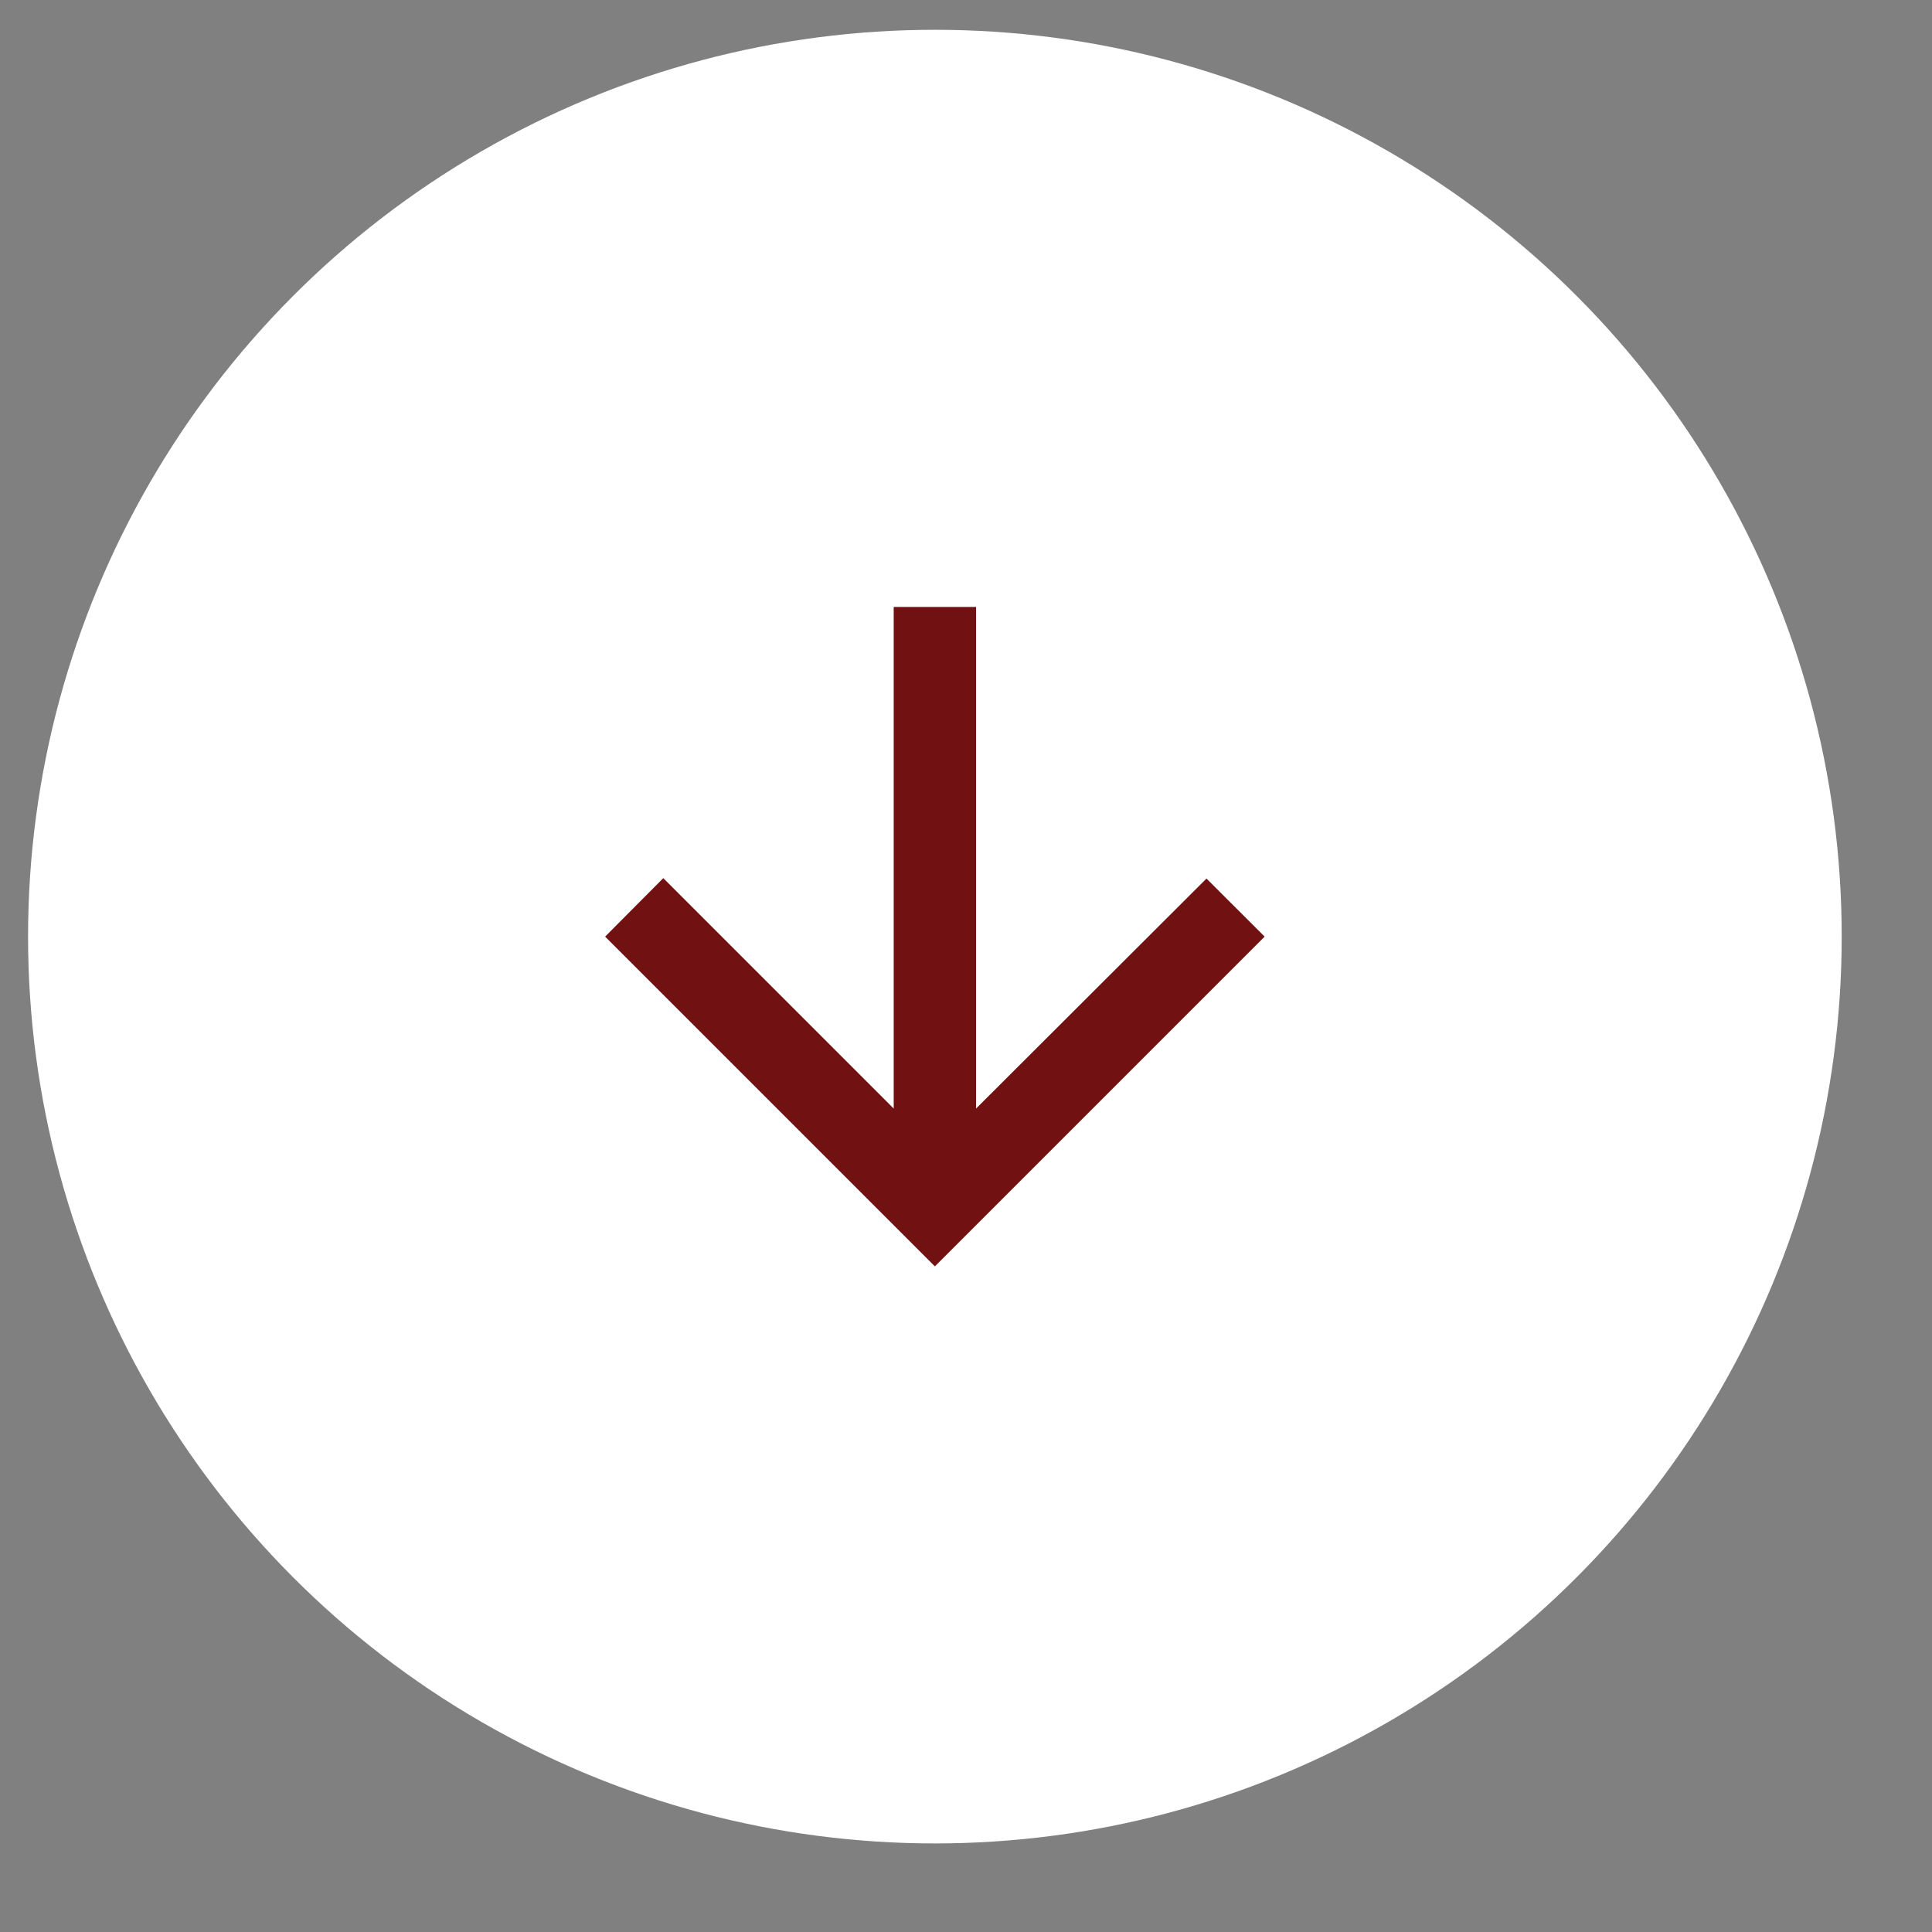 <svg width="19" height="19" viewBox="0 0 19 19" fill="none" xmlns="http://www.w3.org/2000/svg">
<rect x="0" y="0" width="19" height="19" fill="#808080" stroke="none"/>
<circle cx="9.194" cy="9.211" r="8.918" fill="white"/>
<path d="M8.789 5.969L8.789 10.902L6.523 8.636L5.951 9.211L9.194 12.454L12.437 9.211L11.865 8.64L9.599 10.902L9.599 5.969L8.789 5.969Z" fill="#721111"/>
</svg>
